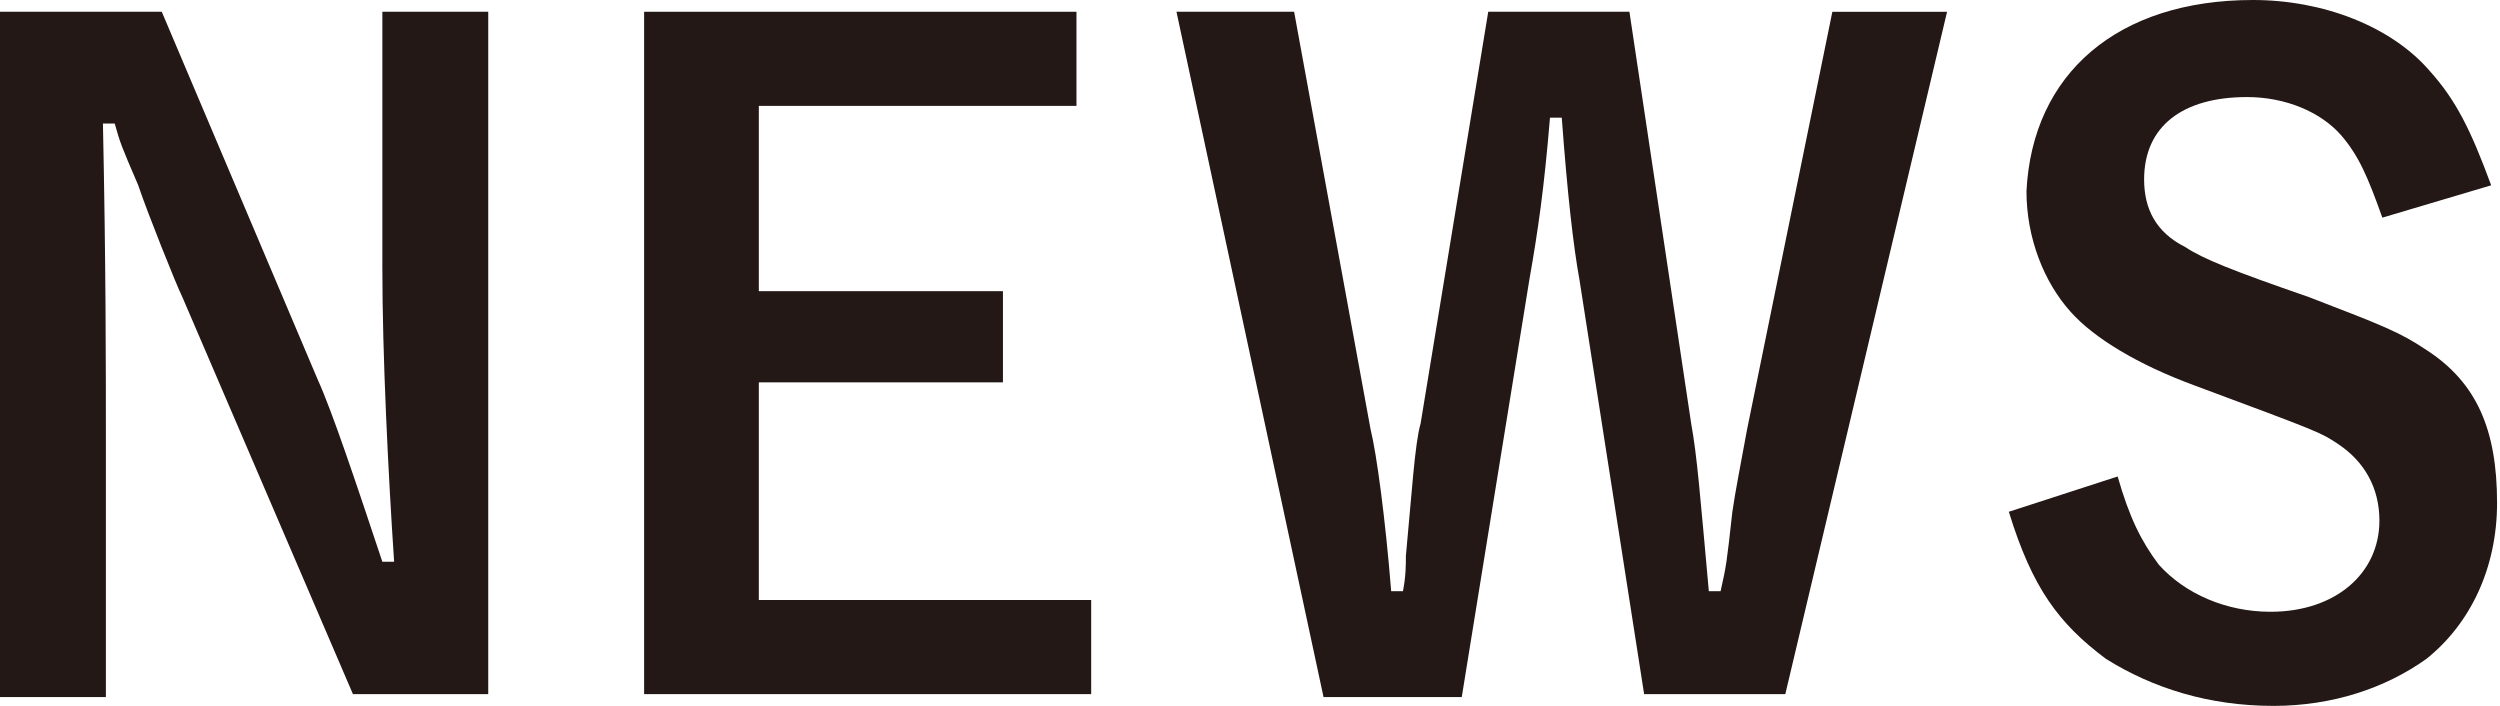 <?xml version="1.0" encoding="utf-8"?>
<!-- Generator: Adobe Illustrator 25.3.1, SVG Export Plug-In . SVG Version: 6.00 Build 0)  -->
<svg version="1.1" id="レイヤー_1" xmlns="http://www.w3.org/2000/svg" xmlns:xlink="http://www.w3.org/1999/xlink" x="0px"
	 y="0px" viewBox="0 0 85 24" style="enable-background:new 0 0 85 24;" xml:space="preserve">
<style type="text/css">
	.st0{fill:#231815;}
</style>
<g>
	<path class="st0" d="M16.6,23.6H12L6.2,10.1C6,9.7,5,7.2,4.7,6.3C4.1,4.9,4.1,4.9,3.9,4.2H3.5C3.6,9,3.6,12.3,3.6,15.1v8.6H0V0.4
		h5.5l5.3,12.5c0.5,1.1,1.3,3.5,2.2,6.2h0.4c-0.2-3-0.4-7-0.4-10V0.4h3.6V23.6z"/>
	<path class="st0" d="M36.6,0.4v3.2H25.8v6.3h8.3V13h-8.3v7.4h11.3v3.2H21.9V0.4H36.6z"/>
	<path class="st0" d="M46.6,14.6c0.2,0.8,0.5,3,0.7,5.5h0.4c0.1-0.5,0.1-0.9,0.1-1.2c0.2-2.1,0.3-3.8,0.5-4.5l2.3-14h4.8l2.1,14
		c0.2,1.1,0.3,2.4,0.6,5.7h0.4c0.2-0.9,0.2-0.9,0.4-2.7c0.1-0.7,0.3-1.7,0.5-2.8l2.9-14.2h3.9l-5.5,23.2h-4.8L53.7,9.5
		c-0.2-1.1-0.4-2.8-0.6-5.5h-0.4c-0.2,2.4-0.4,3.8-0.7,5.5l-2.3,14.2H45L40,0.4h4L46.6,14.6z"/>
	<path class="st0" d="M81,7.4c-0.5-1.4-0.8-2.1-1.4-2.8c-0.7-0.8-1.9-1.3-3.2-1.3c-2.2,0-3.5,1-3.5,2.8c0,1,0.4,1.8,1.4,2.3
		c0.6,0.4,1.6,0.8,4.2,1.7c2.6,1,3.1,1.2,4,1.8c1.7,1.1,2.4,2.7,2.4,5.2c0,2.2-0.9,4.1-2.4,5.3c-1.4,1-3.2,1.6-5.2,1.6
		c-2.2,0-4.1-0.6-5.7-1.6c-1.6-1.2-2.5-2.4-3.3-5l3.7-1.2c0.4,1.4,0.8,2.2,1.4,3c0.9,1,2.3,1.6,3.8,1.6c2.2,0,3.7-1.3,3.7-3.1
		c0-1.1-0.5-2-1.4-2.6c-0.6-0.4-0.6-0.4-4.9-2c-1.9-0.7-3.4-1.6-4.2-2.5c-0.9-1-1.5-2.5-1.5-4.1C69.1,2.5,72,0,76.6,0
		c2.4,0,4.7,0.9,6,2.4c0.9,1,1.4,2,2.1,3.9L81,7.4z"/>
</g>
</svg>
